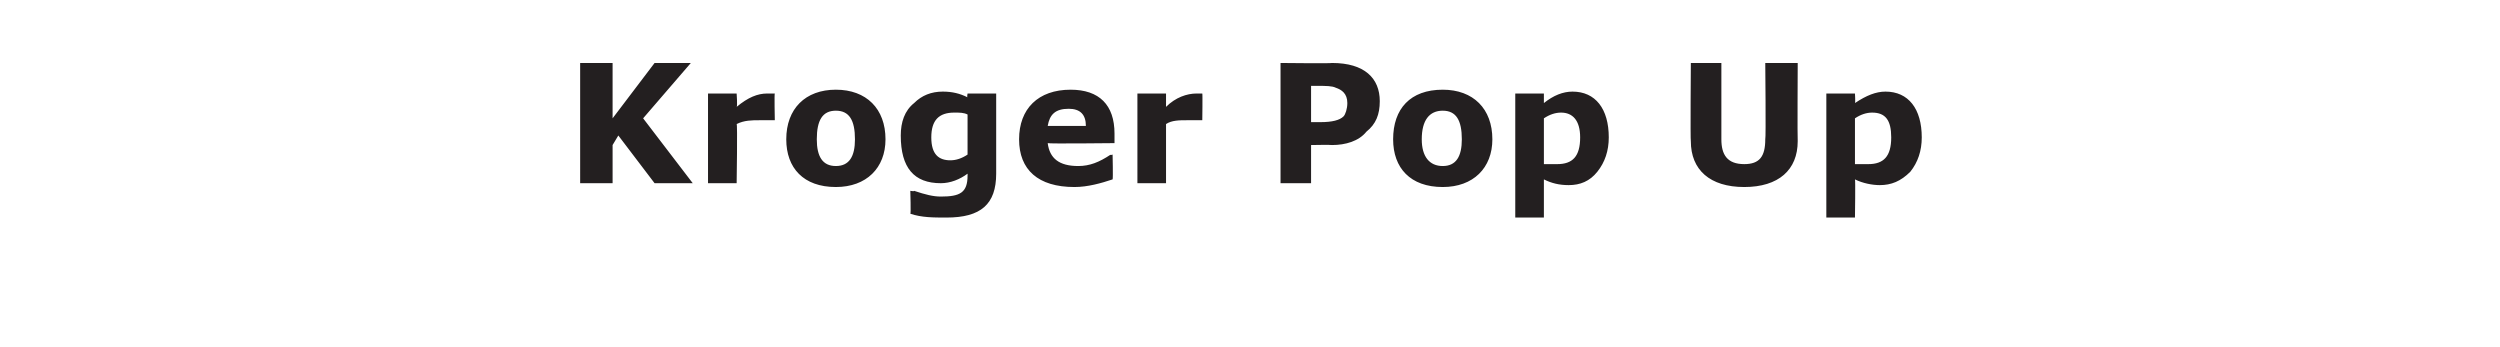 <?xml version="1.0" standalone="no"?><!DOCTYPE svg PUBLIC "-//W3C//DTD SVG 1.1//EN" "http://www.w3.org/Graphics/SVG/1.1/DTD/svg11.dtd"><svg xmlns="http://www.w3.org/2000/svg" version="1.1" width="131px" height="18.2px" viewBox="0 -3 131 18.2" style="top:-3px"><desc>Kroger Pop Up</desc><defs/><g id="Polygon923044"><path d="m36.3 6.6h-2l-1.9-2.5l-.3.5v2h-1.7V.3h1.7v2.9L34.3.3h1.9l-2.5 2.9l2.6 3.4zm4.3-3.3h-.8c-.4 0-.8 0-1.2.2c.05-.05 0 3.1 0 3.1h-1.5V1.9h1.5s.05.68 0 .7c.6-.5 1.1-.7 1.6-.7h.4c-.03-.02 0 1.4 0 1.4zm.6 1c0-1.6 1-2.6 2.6-2.6c1.6 0 2.6 1 2.6 2.6c0 1.5-1 2.5-2.6 2.5c-1.7 0-2.6-1-2.6-2.5zm2.6-1.5c-.7 0-1 .5-1 1.5c0 .9.3 1.4 1 1.4c.7 0 1-.5 1-1.4c0-1-.3-1.5-1-1.5zm8.4 3.3c0 1.6-.8 2.3-2.6 2.3c-.7 0-1.3 0-1.9-.2c.04.03 0-1.2 0-1.2c0 0 .23.04.2 0c.6.2 1 .3 1.4.3c1 0 1.4-.2 1.4-1.1v-.1c-.4.3-.9.5-1.4.5c-1.4 0-2.1-.8-2.1-2.5c0-.7.2-1.3.7-1.7c.4-.4.9-.6 1.5-.6c.5 0 .9.1 1.3.3c-.04-.01 0-.2 0-.2h1.5v4.2zM50.7 3c-.2-.1-.4-.1-.7-.1c-.8 0-1.2.4-1.2 1.3c0 .9.4 1.2 1 1.2c.3 0 .6-.1.9-.3V3zm7.7 1.5s-3.48.04-3.5 0c.1.8.6 1.2 1.6 1.2c.6 0 1.1-.2 1.7-.6c-.05.05.1 0 .1 0c0 0 .03 1.27 0 1.3c-.6.2-1.3.4-2 .4c-1.9 0-2.9-.9-2.9-2.5c0-1.6 1-2.6 2.7-2.6c1.5 0 2.3.8 2.3 2.3v.5zm-1.5-.9c0-.6-.3-.9-.9-.9c-.7 0-1 .3-1.1.9h2zm6.1-.3h-.8c-.4 0-.8 0-1.1.2v3.1h-1.5V1.9h1.5v.7c.5-.5 1.1-.7 1.6-.7h.3c.02-.02 0 1.4 0 1.4zm5.7 1.3v2h-1.6V.3s2.69.03 2.7 0c1.7 0 2.5.8 2.5 2c0 .7-.2 1.2-.7 1.6c-.4.5-1.1.7-1.8.7c-.04-.02-1.1 0-1.1 0zm0-3.1v1.9h.5c.6 0 1-.1 1.2-.3c.1-.1.2-.4.2-.7c0-.5-.3-.7-.6-.8c-.2-.1-.5-.1-1-.1h-.3zM73 4.3c0-1.6.9-2.6 2.6-2.6c1.6 0 2.6 1 2.6 2.6c0 1.5-1 2.5-2.6 2.5c-1.7 0-2.6-1-2.6-2.5zm2.6-1.5c-.7 0-1.1.5-1.1 1.5c0 .9.4 1.4 1.1 1.4c.7 0 1-.5 1-1.4c0-1-.3-1.5-1-1.5zm5.3 5.6h-1.5V1.9h1.5v.5c.5-.4 1-.6 1.5-.6c1.2 0 1.9.9 1.9 2.4c0 .7-.2 1.3-.6 1.8c-.4.5-.9.7-1.5.7c-.5 0-.9-.1-1.3-.3v2zm0-2.8h.7c.8 0 1.2-.4 1.2-1.4c0-.9-.4-1.3-1-1.3c-.3 0-.6.1-.9.3v2.4zm13.3-1.2c0 1.5-1 2.4-2.8 2.4c-1.8 0-2.8-.9-2.8-2.4c-.03-.04 0-4.1 0-4.1h1.6v4c0 .8.3 1.3 1.2 1.3c.8 0 1.1-.4 1.1-1.3c.04-.03 0-4 0-4h1.7s-.02 4.06 0 4.1zm3 4h-1.5V1.9h1.5s.03.48 0 .5c.6-.4 1.1-.6 1.6-.6c1.2 0 1.9.9 1.9 2.4c0 .7-.2 1.3-.6 1.8c-.5.5-1 .7-1.6.7c-.4 0-.9-.1-1.3-.3c.03.01 0 2 0 2zm0-2.8h.7c.8 0 1.2-.4 1.2-1.4c0-.9-.3-1.3-1-1.3c-.3 0-.6.1-.9.3v2.4z" stroke="none" fill="#231f20"/></g></svg>